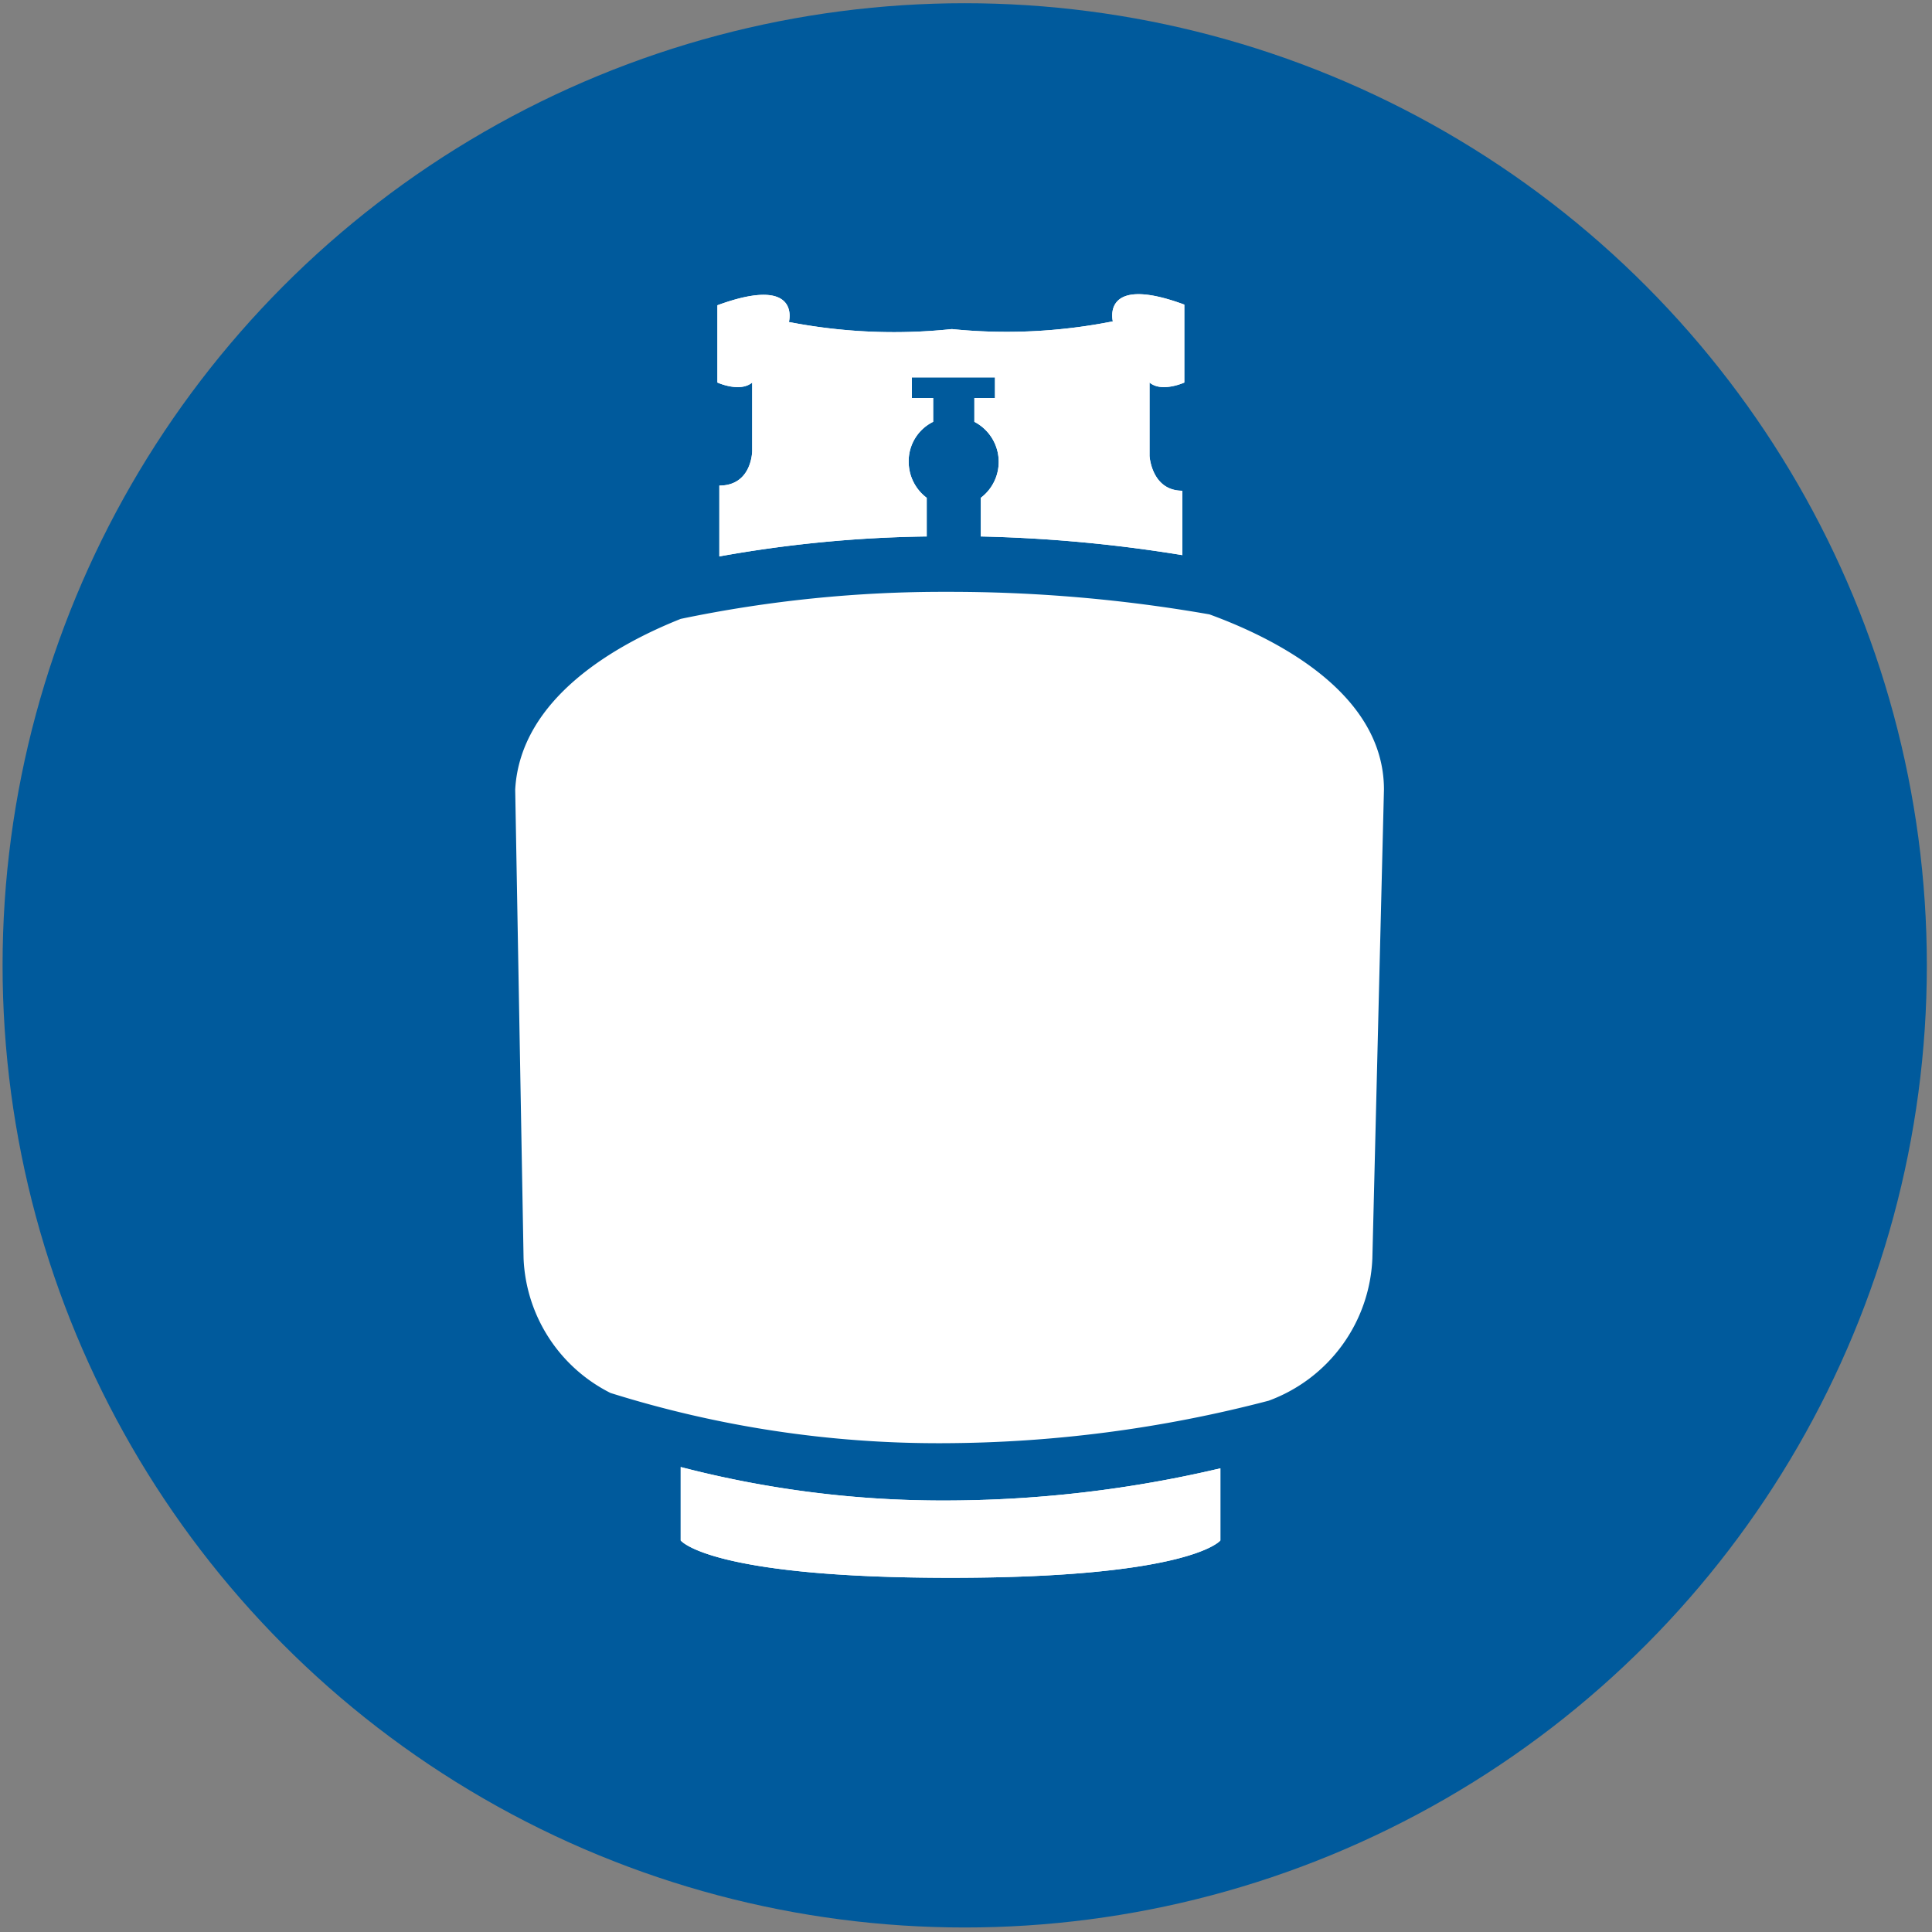 <svg xmlns="http://www.w3.org/2000/svg" viewBox="0 0 30 30"><rect x="0" y="0" width="30" height="30" fill="#808080" stroke="none"/><defs><style>.cls-1{fill:#005a9c;}.cls-2{fill:#fff;}</style></defs><g id="Circle"><circle class="cls-1" cx="14.98" cy="14.99" r="14.94"/></g><g id="Art"><path class="cls-2" d="M11.68,5.94V7s0,.54-.51.54V8.64a19.54,19.54,0,0,1,3.22-.31v-.6a.7.7,0,0,1-.28-.56.68.68,0,0,1,.38-.62V6.18h-.33V5.86h1.29v.32h-.32v.37a.7.7,0,0,1,.1,1.18v.6a22.41,22.41,0,0,1,3.13.29v-1c-.48,0-.51-.54-.51-.54V5.94c.19.16.54,0,.54,0V4.73c-1.3-.48-1.11.26-1.11.26a8.46,8.46,0,0,1-2.5.12h0A8.54,8.54,0,0,1,12.25,5s.2-.74-1.11-.26V5.94S11.49,6.1,11.68,5.94Z"/><path class="cls-2" d="M14.67,23.3a16.15,16.15,0,0,1-4.1-.52v1.14s.44.58,4.19.58h0c3.74,0,4.19-.58,4.19-.58V22.8a18.69,18.69,0,0,1-4.29.5Z"/><path class="cls-2" d="M11.68,5.94V7s0,.54-.51.54V8.64a19.54,19.54,0,0,1,3.22-.31v-.6a.7.7,0,0,1-.28-.56.68.68,0,0,1,.38-.62V6.18h-.33V5.86h1.29v.32h-.32v.37a.7.7,0,0,1,.1,1.18v.6a22.41,22.41,0,0,1,3.13.29v-1c-.48,0-.51-.54-.51-.54V5.94c.19.16.54,0,.54,0V4.73c-1.3-.48-1.11.26-1.11.26a8.46,8.46,0,0,1-2.5.12h0A8.54,8.54,0,0,1,12.25,5s.2-.74-1.11-.26V5.94S11.49,6.1,11.68,5.94Z"/><path class="cls-2" d="M21.49,12.26c0-1.53-1.75-2.37-2.71-2.72a23.41,23.41,0,0,0-4.08-.35h0a19.93,19.93,0,0,0-4.13.42C9.59,10,8.08,10.83,8,12.26l.13,7.28a2.45,2.45,0,0,0,1.35,2.09,17,17,0,0,0,5.15.78h0a20.15,20.15,0,0,0,5.07-.66,2.46,2.46,0,0,0,1.61-2.21Z"/><path class="cls-2" d="M14.67,23.3a16.15,16.15,0,0,1-4.1-.52v1.14s.44.58,4.19.58h0c3.74,0,4.19-.58,4.19-.58V22.8a18.69,18.69,0,0,1-4.29.5Z"/></g></svg>